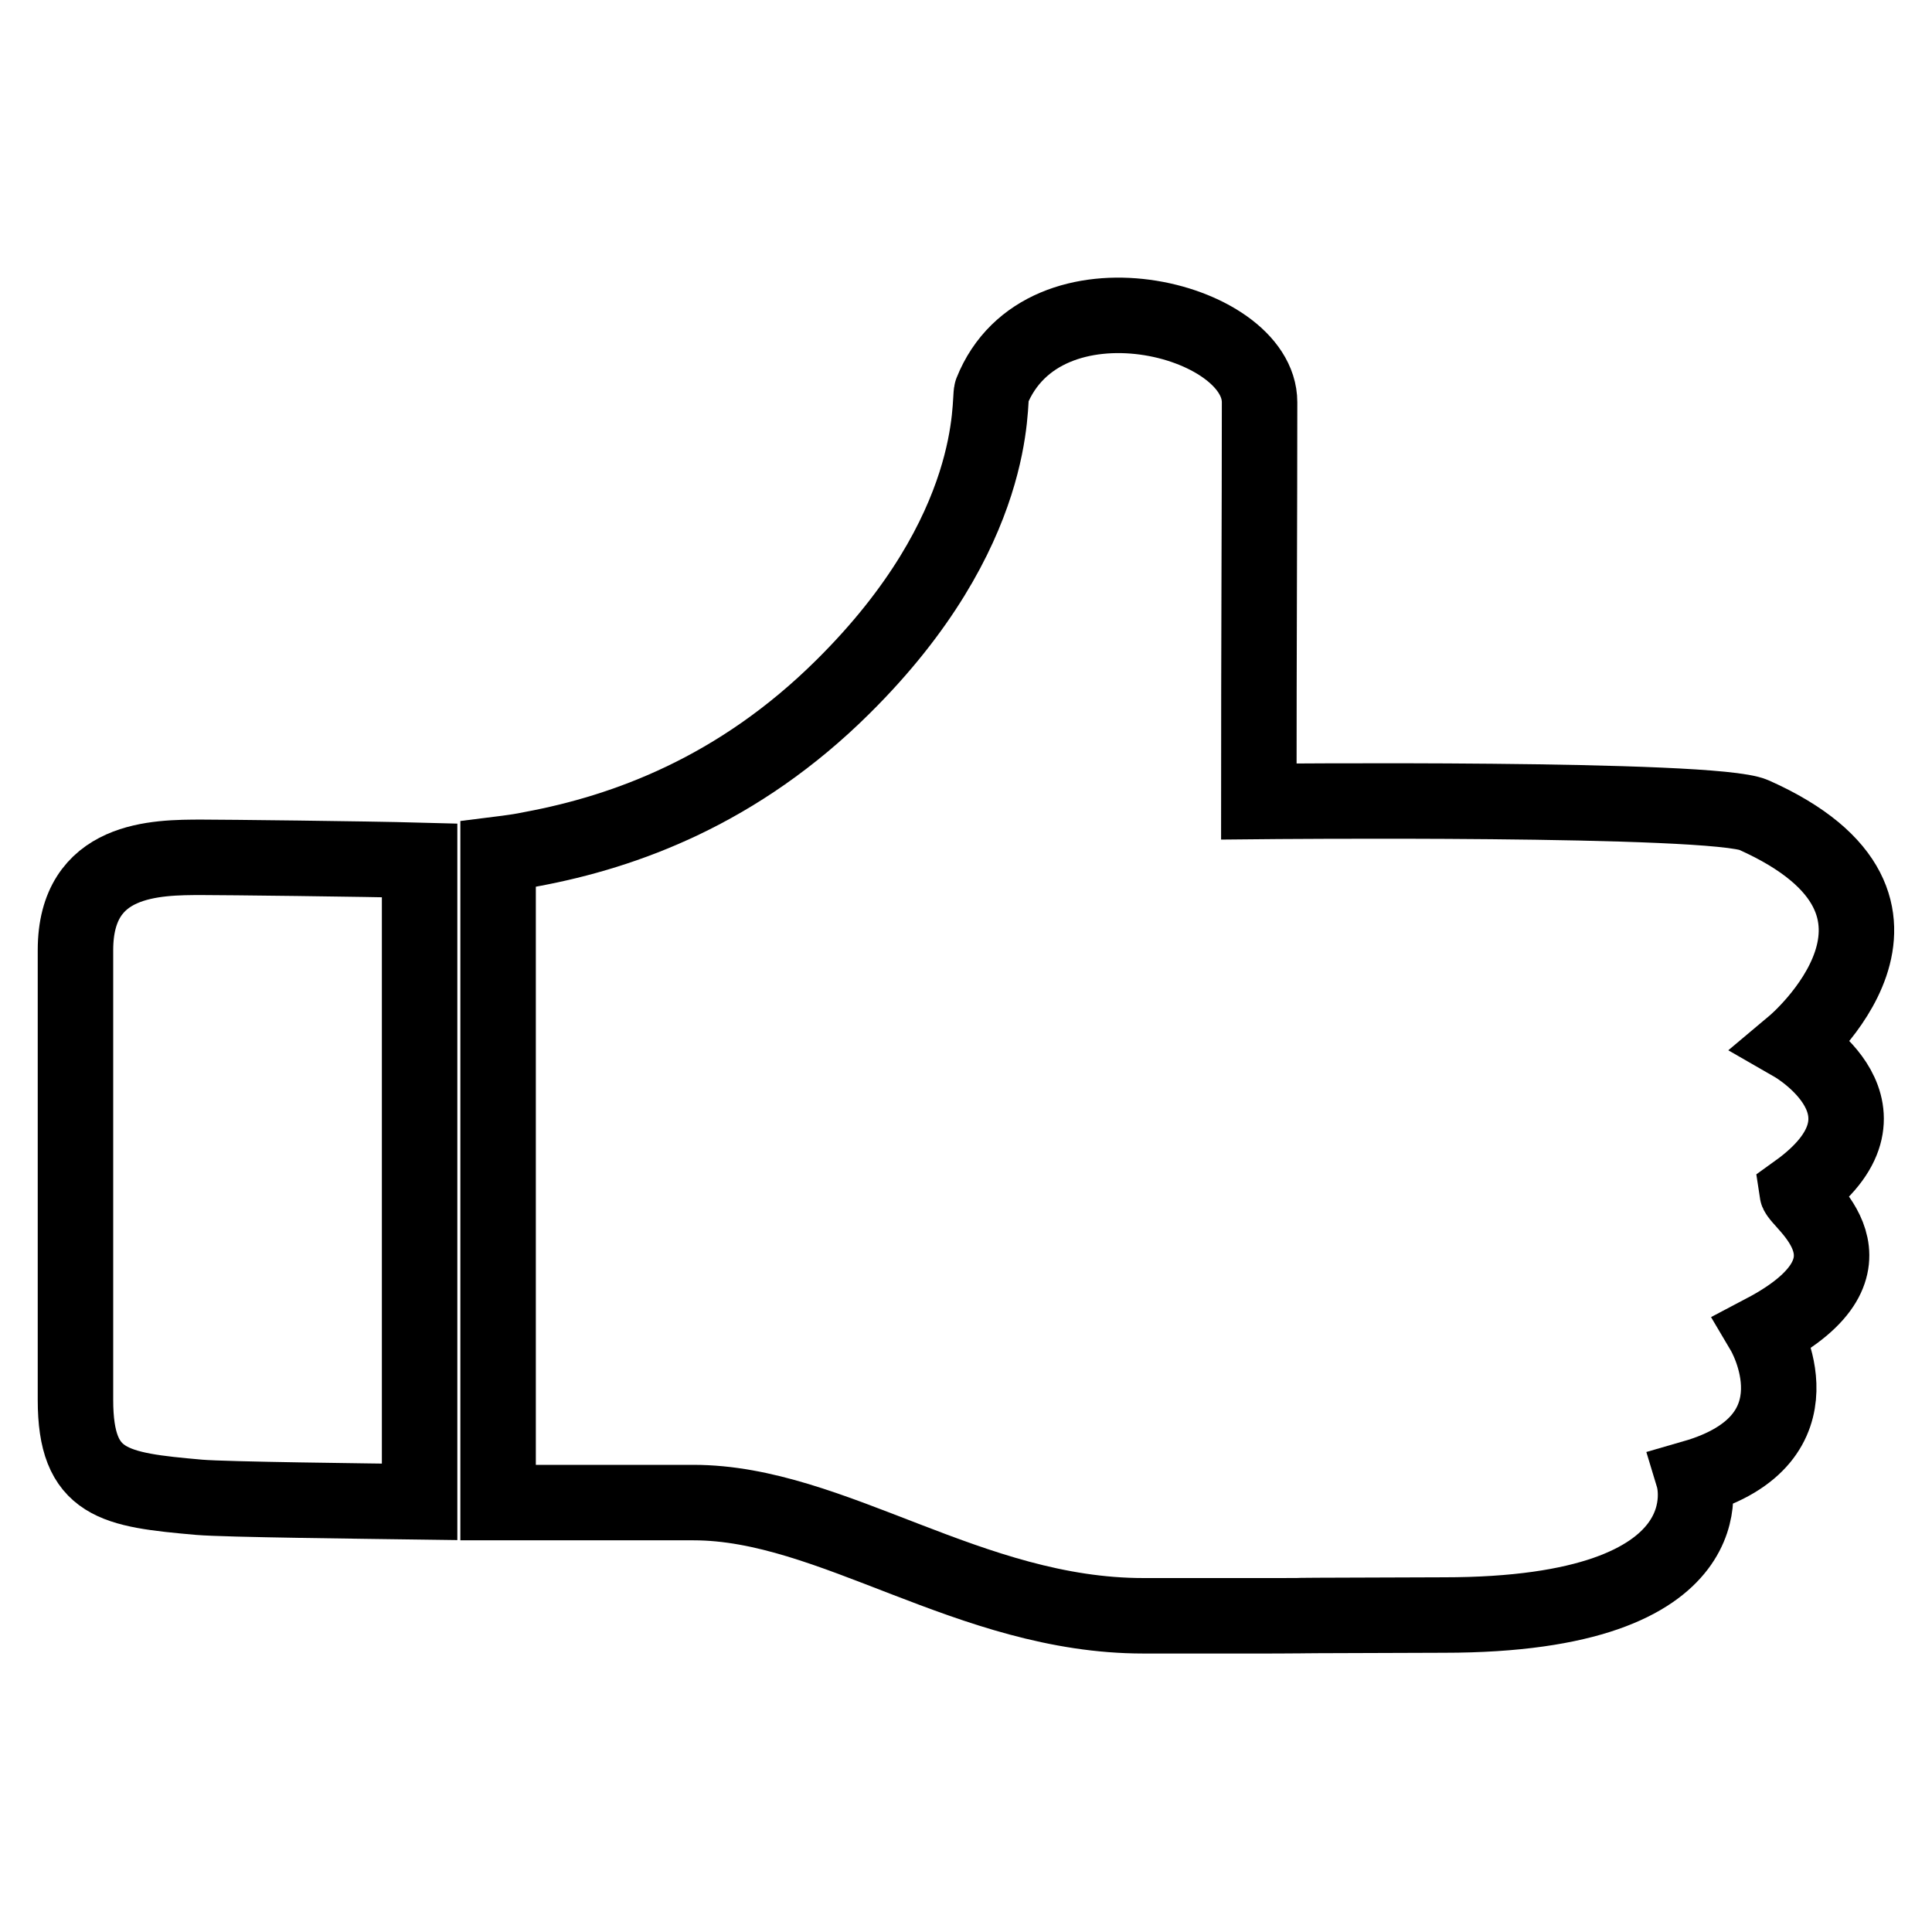 <?xml version="1.0" encoding="utf-8"?>
<!-- Svg Vector Icons : http://www.onlinewebfonts.com/icon -->
<!DOCTYPE svg PUBLIC "-//W3C//DTD SVG 1.1//EN" "http://www.w3.org/Graphics/SVG/1.1/DTD/svg11.dtd">
<svg version="1.1" xmlns="http://www.w3.org/2000/svg" xmlns:xlink="http://www.w3.org/1999/xlink" x="0px" y="0px" viewBox="0 0 256 256" enable-background="new 0 0 256 256" xml:space="preserve">
<g><g><path stroke-width="10" fill-opacity="0" stroke="#000000"  d="M26.8,113.6c-6.1,0-16.8,0-16.8,12.3c0,12.4,0,48.4,0,59.6c0,11.2,5.1,11.9,16.4,12.9c3.6,0.3,22,0.5,29.2,0.6V114C48.2,113.8,29.5,113.6,26.8,113.6z"/><path stroke-width="10" fill-opacity="0" stroke="#000000"  d="M237.7,138.4c0,0,21.8-18.3-5.3-30.4c-5.3-2.4-65.6-1.8-65.6-1.8c0-20.3,0.1-38.1,0.1-52.9c0-11.2-28.7-18.4-35.5-1.4c-0.4,1.1,1.2,18.4-19.7,39.1c-13.9,13.8-28.9,19.2-41.2,21.5c-1.4,0.3-2.9,0.5-4.5,0.7v85.9c9.6,0,19,0,25.9,0c18.4,0,36.6,15,59.6,15c39.8,0,1.7,0,39.8-0.1c38.6,0,33.1-18.2,33.1-18.2c17.7-5.1,9.3-19.3,9.3-19.3c17.1-9,4.6-17.2,4.4-18.6C253,147.2,237.7,138.4,237.7,138.4z"/></g></g>
</svg>